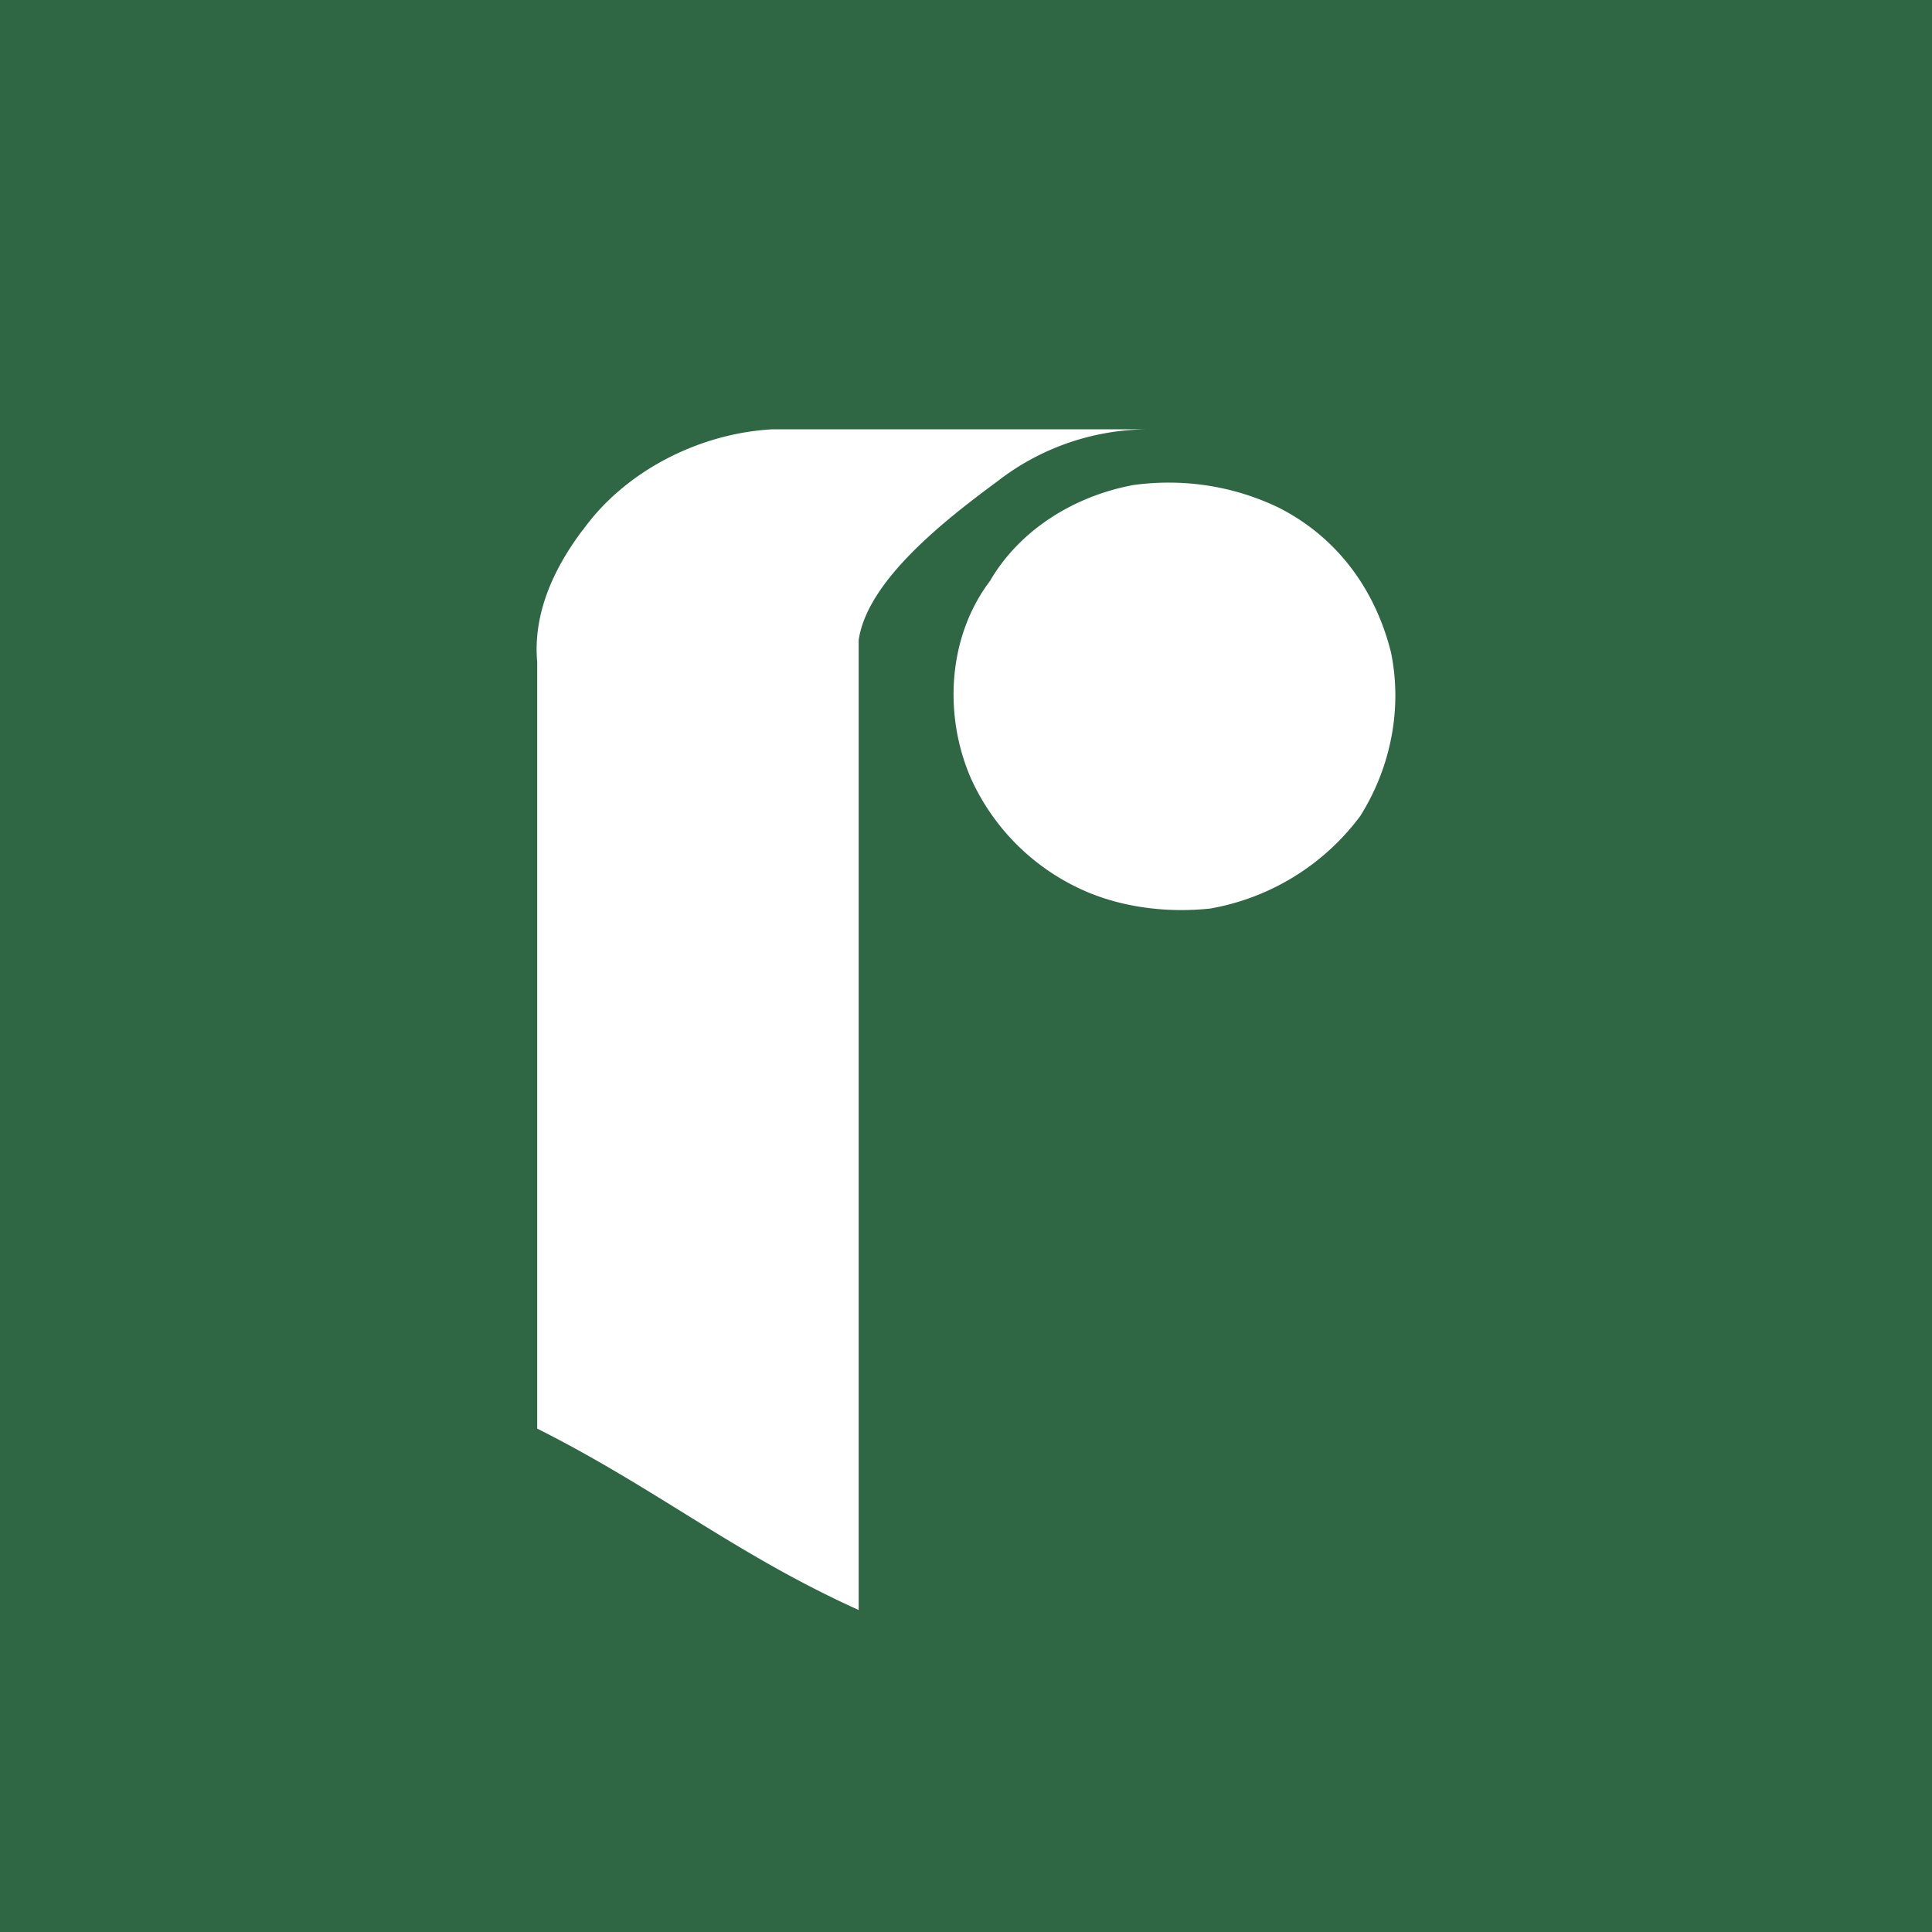 <svg xmlns="http://www.w3.org/2000/svg" width="18" height="18"><path fill="#2F6745" d="M0 0h18v18H0z"/><path fill="#fff" d="M5.43 4.939c.393-.55 1.083-.901 1.763-.939h3.538a2.3 2.3 0 0 0-1.438.484c-.474.35-1.214.922-1.293 1.481V15c-1.153-.521-1.88-1.13-2.995-1.69V6.17c-.039-.436.138-.853.424-1.232z"/><path fill="#fff" d="M10.544 4.521c.463-.066.936 0 1.37.209.542.275.897.758 1.045 1.346.108.522 0 1.072-.286 1.527a2.22 2.22 0 0 1-1.4.862c-.364.038-.758 0-1.113-.142a2.08 2.08 0 0 1-1.114-1.071c-.256-.588-.217-1.318.178-1.84.275-.473.778-.786 1.32-.89z"/></svg>